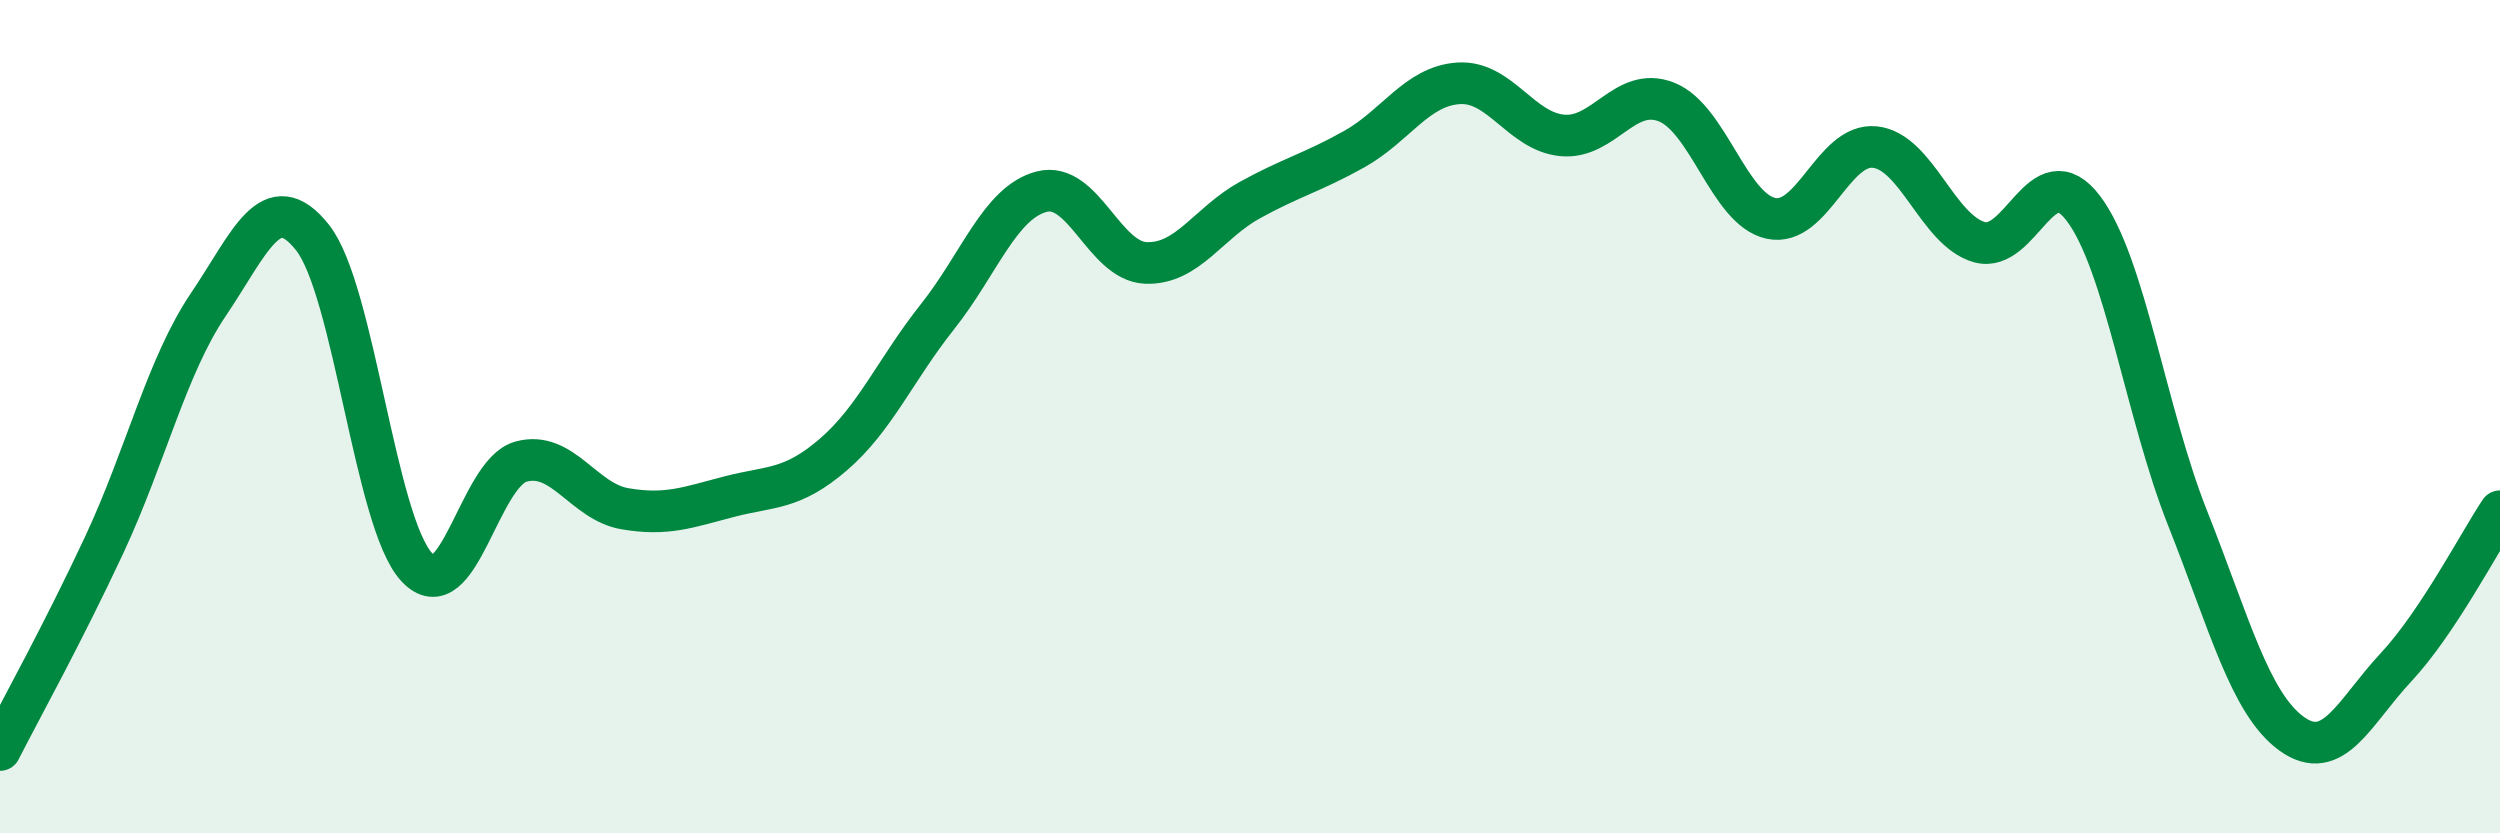 
    <svg width="60" height="20" viewBox="0 0 60 20" xmlns="http://www.w3.org/2000/svg">
      <path
        d="M 0,18 C 0.5,17.02 1.5,15.22 2.5,13.08 C 3.5,10.94 4,8.79 5,7.31 C 6,5.83 6.5,4.44 7.5,5.7 C 8.5,6.96 9,12.53 10,13.61 C 11,14.69 11.5,11.36 12.5,11.08 C 13.5,10.8 14,12.04 15,12.21 C 16,12.38 16.5,12.18 17.5,11.92 C 18.5,11.66 19,11.77 20,10.91 C 21,10.05 21.5,8.86 22.5,7.6 C 23.5,6.34 24,4.86 25,4.6 C 26,4.34 26.5,6.27 27.5,6.31 C 28.5,6.35 29,5.35 30,4.8 C 31,4.25 31.5,4.14 32.5,3.58 C 33.5,3.02 34,2.07 35,2 C 36,1.93 36.5,3.16 37.5,3.25 C 38.5,3.34 39,2.05 40,2.45 C 41,2.85 41.5,5.02 42.5,5.24 C 43.5,5.46 44,3.42 45,3.53 C 46,3.64 46.5,5.52 47.5,5.81 C 48.5,6.1 49,3.68 50,5 C 51,6.32 51.5,9.91 52.5,12.43 C 53.5,14.95 54,16.89 55,17.61 C 56,18.33 56.5,17.09 57.5,16.02 C 58.5,14.95 59.5,13.02 60,12.27L60 20L0 20Z"
        fill="#008740"
        opacity="0.1"
        stroke-linecap="round"
        stroke-linejoin="round"
      />
      <path
        d="M 0,18 C 0.5,17.02 1.5,15.22 2.5,13.08 C 3.5,10.94 4,8.79 5,7.31 C 6,5.83 6.5,4.44 7.5,5.7 C 8.5,6.96 9,12.53 10,13.61 C 11,14.69 11.5,11.36 12.5,11.08 C 13.5,10.8 14,12.04 15,12.21 C 16,12.38 16.5,12.18 17.5,11.92 C 18.5,11.66 19,11.77 20,10.91 C 21,10.05 21.5,8.86 22.5,7.6 C 23.5,6.34 24,4.86 25,4.6 C 26,4.34 26.5,6.27 27.5,6.31 C 28.5,6.35 29,5.35 30,4.8 C 31,4.25 31.5,4.14 32.5,3.58 C 33.5,3.02 34,2.07 35,2 C 36,1.93 36.5,3.16 37.5,3.25 C 38.5,3.34 39,2.05 40,2.45 C 41,2.85 41.5,5.02 42.5,5.24 C 43.5,5.46 44,3.42 45,3.53 C 46,3.64 46.5,5.52 47.5,5.81 C 48.5,6.1 49,3.68 50,5 C 51,6.32 51.5,9.91 52.5,12.43 C 53.5,14.95 54,16.89 55,17.61 C 56,18.33 56.5,17.09 57.5,16.02 C 58.5,14.95 59.5,13.02 60,12.27"
        stroke="#008740"
        stroke-width="1"
        fill="none"
        stroke-linecap="round"
        stroke-linejoin="round"
      />
    </svg>
  